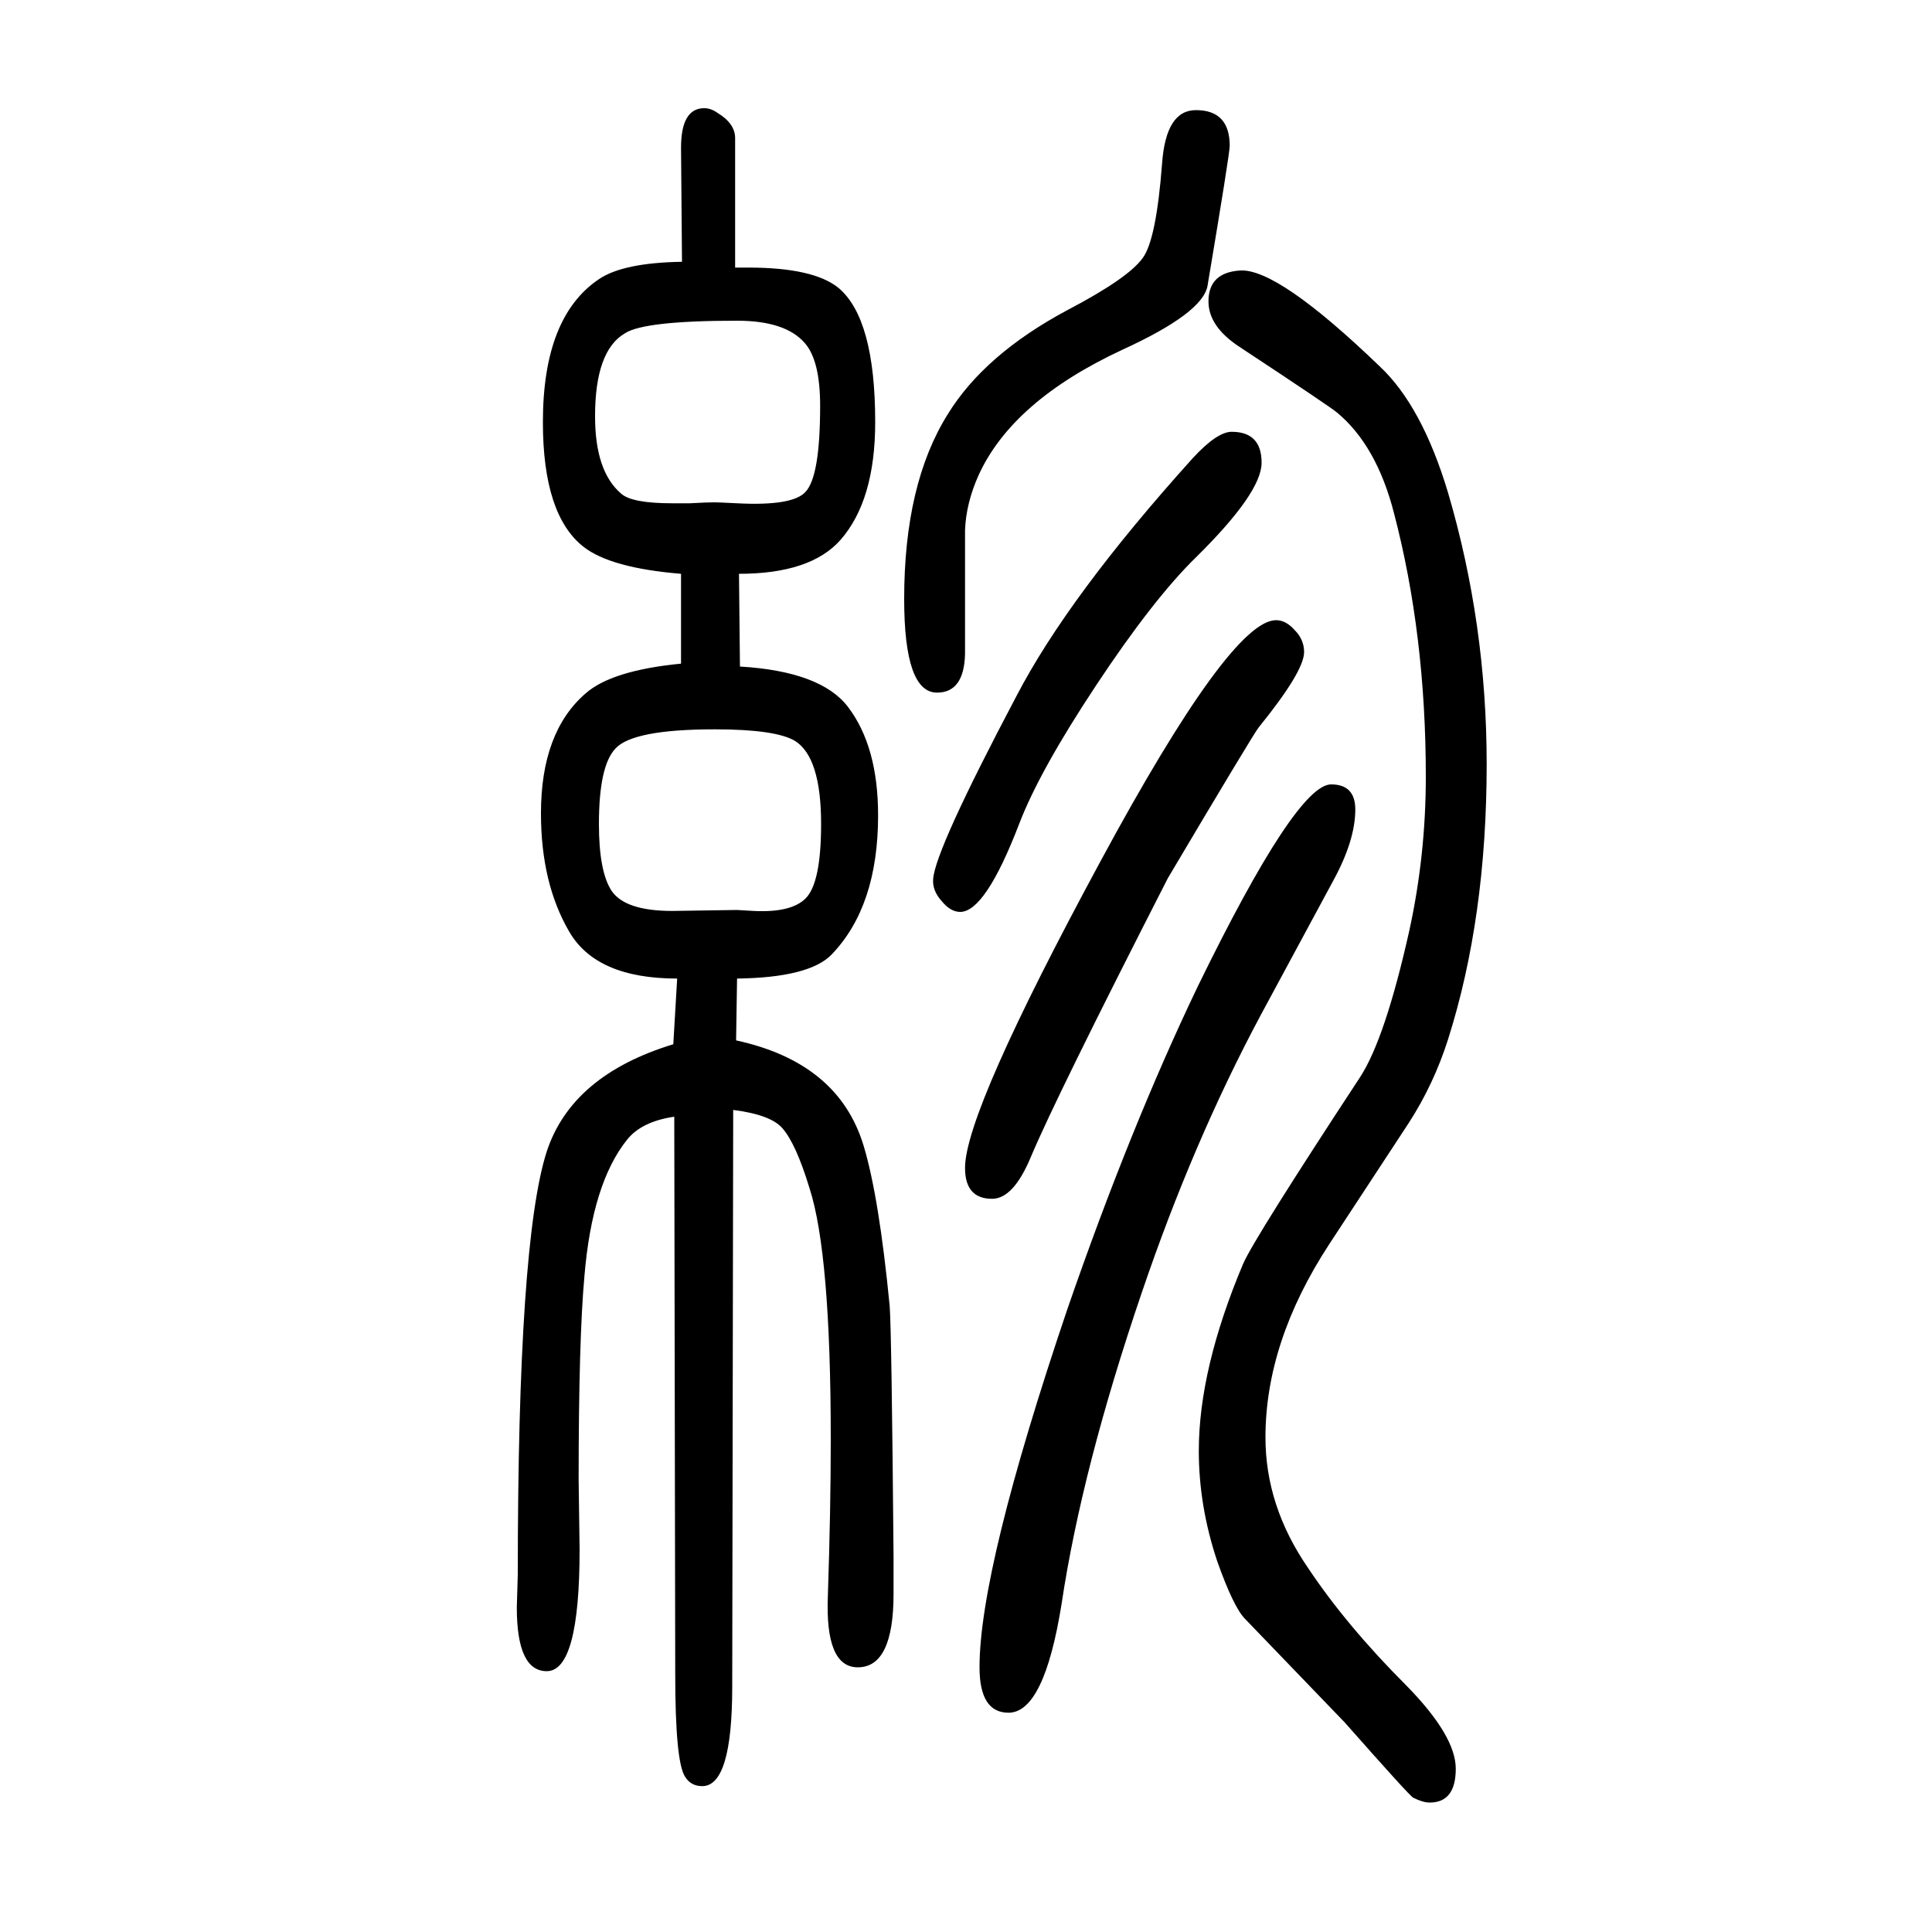 <svg xmlns="http://www.w3.org/2000/svg" xmlns:xlink="http://www.w3.org/1999/xlink" height="100" width="100" version="1.1"><path d="M1238 1536q35 0 35 -37q0 -8 -23 -145q-5 -28 -88 -66q-114 -53 -149 -130q-13 -29 -14 -57v-128q-1 -40 -29 -40q-34 0 -34 97q0 119 45 191q38 62 124 108q63 33 78 54q14 19 20 98q4 55 35 55zM1378 838q25 0 25 -26q0 -32 -23 -74l-75 -139q-70 -131 -123 -287
q-62 -182 -83 -322q-18 -113 -55 -113q-30 0 -30 47q0 102 91 371q65 188 135 334q102 209 138 209zM705 1056q-73 6 -101 28q-42 33 -42 129q0 109 58 148q25 17 86 18l-1 118q0 41 24 41q7 0 14 -5q18 -11 18 -26v-134h14q67 0 93 -21q38 -32 38 -139q0 -81 -36 -122
q-31 -35 -105 -35l1 -96q84 -5 112 -42q31 -41 31 -112q0 -94 -48 -144q-23 -24 -98 -25l-1 -64q106 -23 132 -109q16 -53 27 -166q2 -27 4 -259v-39q0 -76 -37 -76q-34 0 -31 74q3 90 3 162q0 192 -22 260q-14 46 -28 62q-12 14 -51 19l-1 -597q0 -103 -31 -103
q-12 0 -18 10q-10 16 -10 106l-1 577q-34 -5 -49 -24q-36 -45 -44 -141q-6 -66 -6 -211l1 -72q0 -126 -34 -126q-31 0 -31 66l1 34q0 345 30 438q26 79 131 111l4 68q-84 0 -112 49q-29 50 -29 122q0 84 46 124q27 24 99 31v93zM763 708l17 -1q39 -2 54 13q16 16 16 77
q0 69 -27 86q-20 12 -83 12q-85 0 -103 -20q-17 -18 -17 -78q0 -49 13 -69q14 -21 63 -21zM763 1318q-96 0 -116 -13q-31 -18 -31 -86q0 -57 27 -80q11 -10 53 -10h18q18 1 26 1q3 0 23 -1q58 -3 71 12q15 16 15 89q0 47 -16 65q-20 23 -70 23zM1275 1203q31 0 31 -32
q0 -31 -68 -98q-44 -43 -103 -132t-80 -144q-35 -91 -61 -91q-10 0 -19 11q-10 11 -9 23q2 30 86 189q54 104 183 247q25 27 40 27zM1321 1008q10 0 19 -10q10 -10 10 -23q0 -20 -47 -78q-5 -6 -94 -156q-116 -227 -142 -289q-18 -43 -40 -43q-28 0 -28 32q0 58 140 317
q135 250 182 250zM1284 1370q39 2 144 -99q44 -41 71 -131q40 -136 40 -281q0 -159 -40 -285q-15 -47 -41 -87l-82 -125q-66 -101 -66 -200q0 -71 44 -135q40 -60 102 -122q51 -52 51 -86q0 -35 -27 -35q-7 0 -17 5q-3 1 -71 78l-103 107q-12 12 -29 60q-19 57 -19 114
q0 85 46 194q12 27 121 193q26 40 51 152q17 78 17 159q0 147 -33 273q-18 70 -59 104q-7 6 -101 68q-32 21 -32 47q0 30 33 32z" style="" transform="scale(0.05 -0.05) translate(0 -1650)"/></svg>
